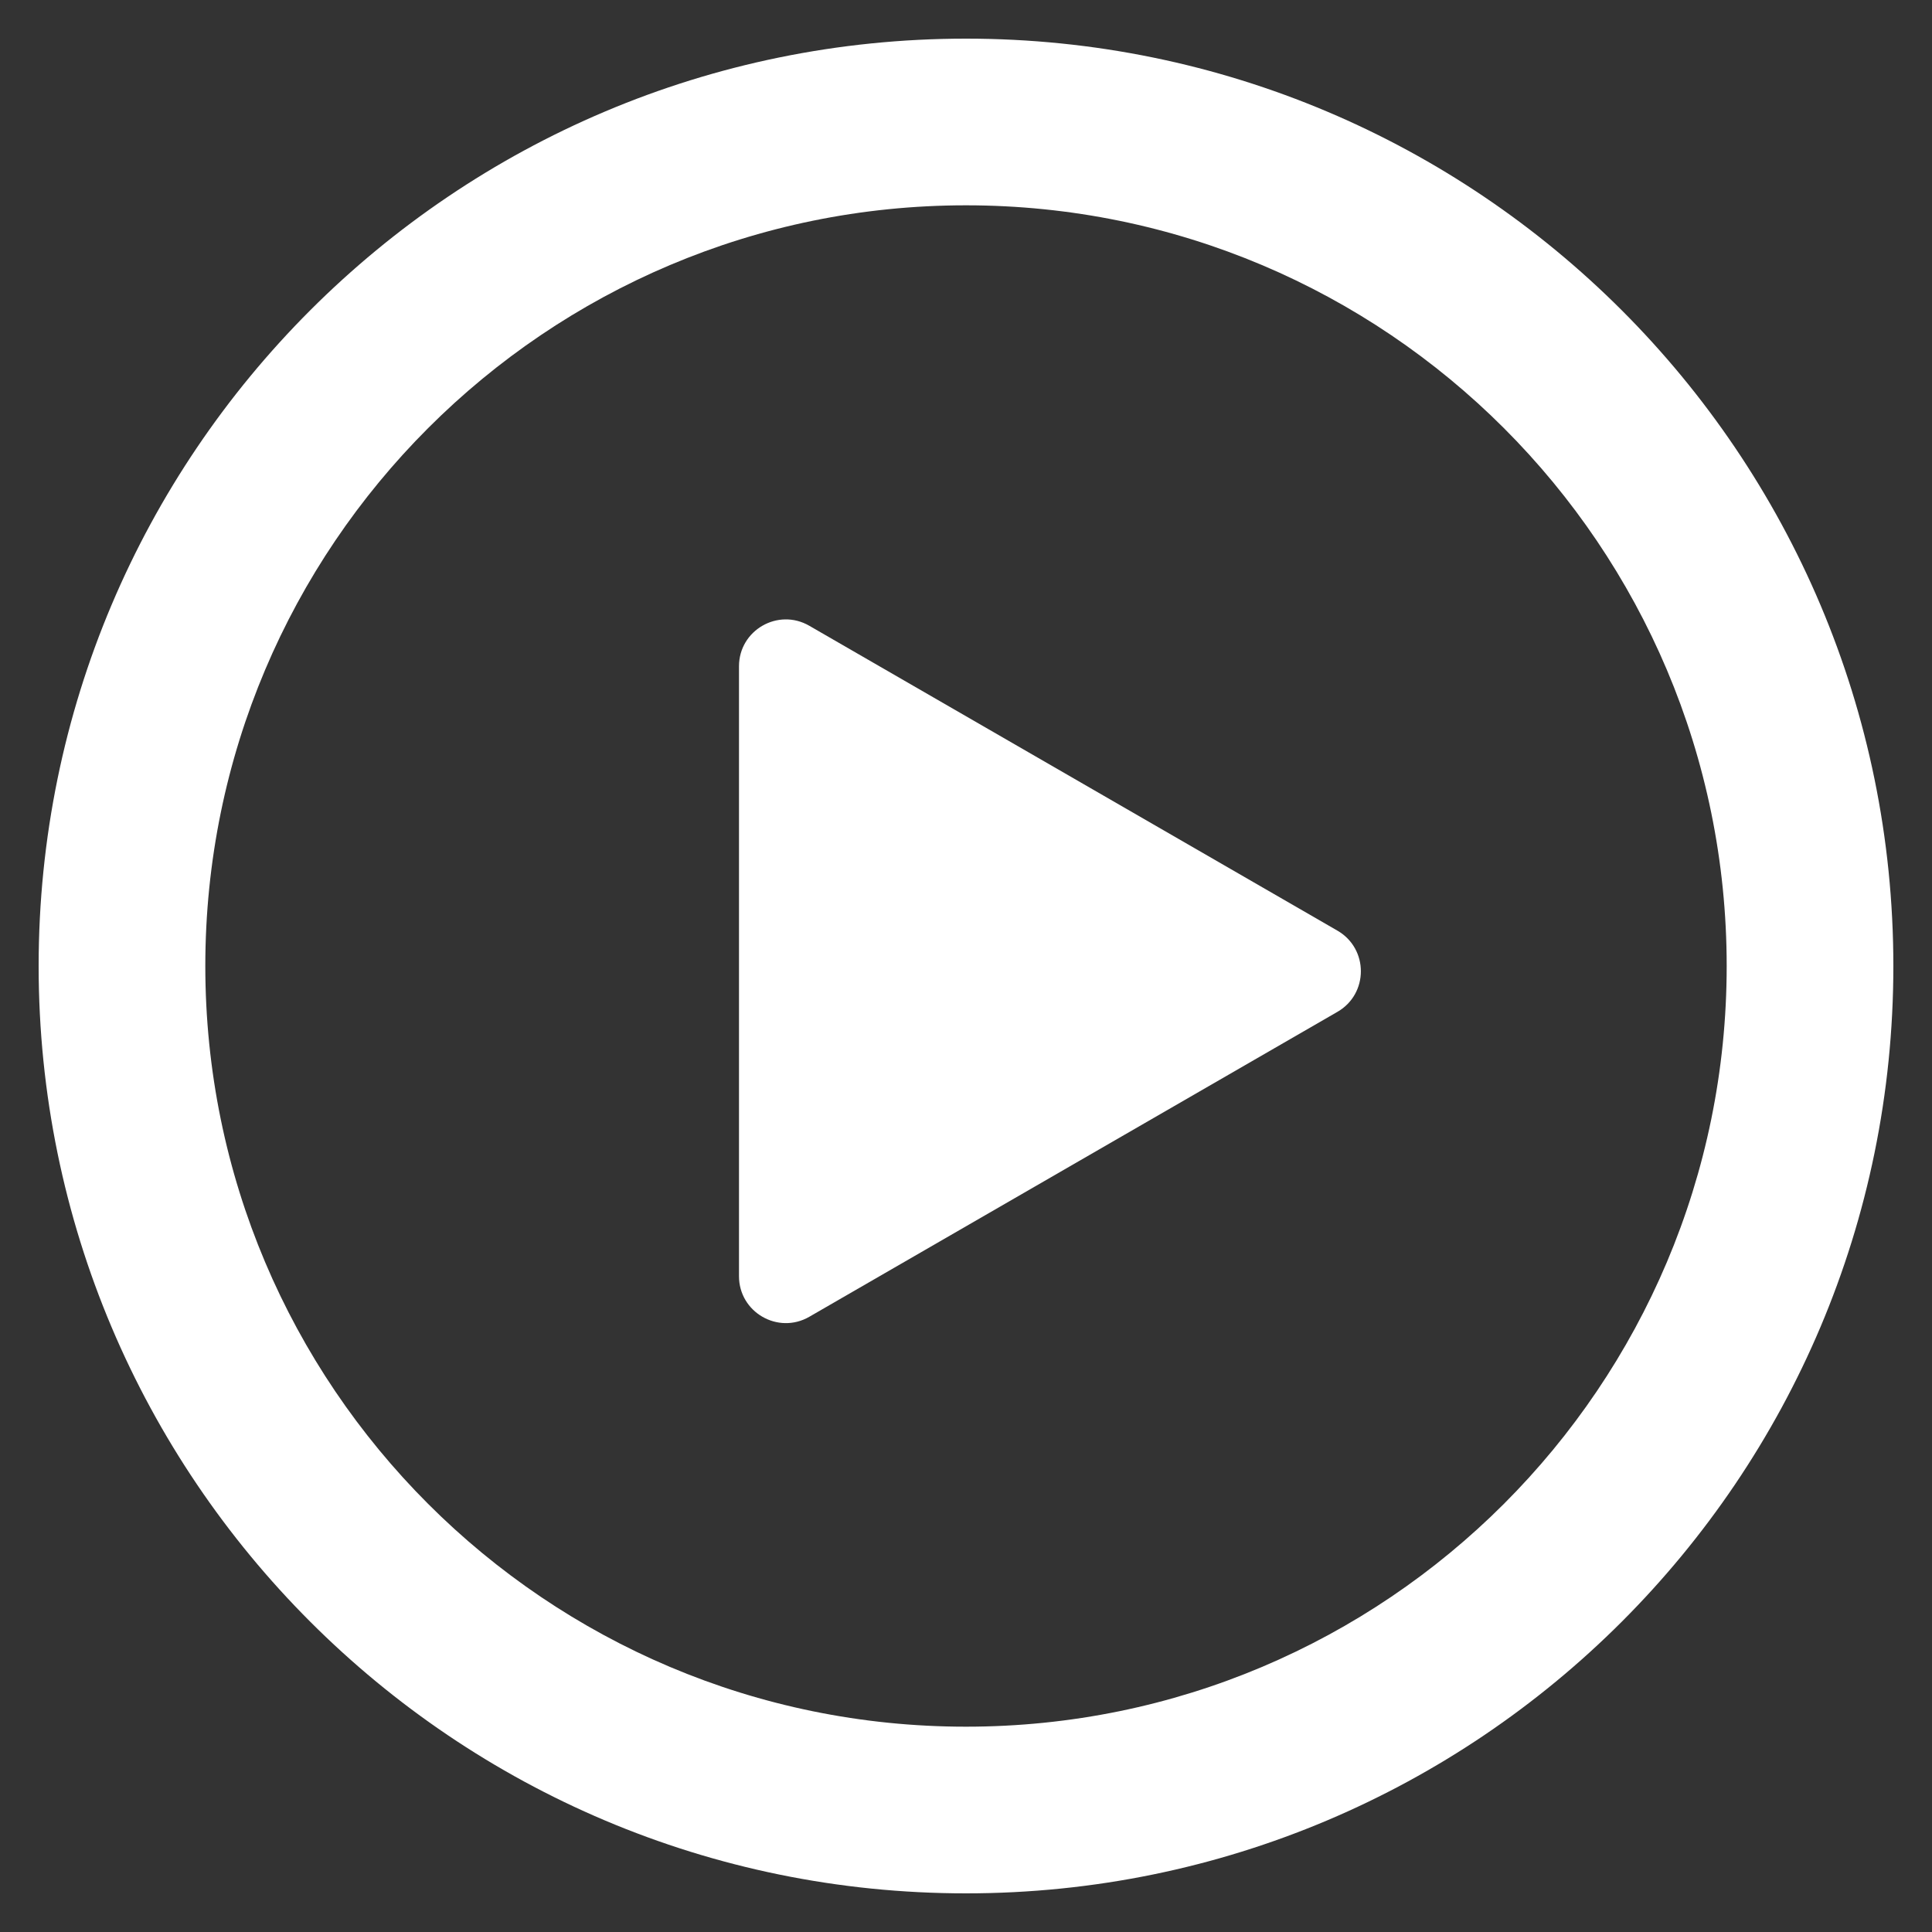 <svg width="100" height="100" viewBox="0 0 100 100" xmlns="http://www.w3.org/2000/svg" xmlns:xlink="http://www.w3.org/1999/xlink"><rect x="0" y="0" width="100" height="100" fill="#333333" stroke="none"/><title>play</title><desc>Created using Figma</desc><g transform="translate(71 154)"><clipPath id="a" clip-rule="evenodd"><path d="M-71-154H29v100H-71v-100z" fill="#FFF"/></clipPath><g clip-path="url(#a)"><use xlink:href="#b" transform="translate(-69 -152)" fill="#FFF"/><use xlink:href="#c" transform="translate(-32.75 -121.94)" fill="#FFF"/></g></g><defs><path id="b" fill-rule="evenodd" d="M87.373 48c0 21.745-17.628 39.373-39.373 39.373C26.255 87.373 8.627 69.745 8.627 48 8.627 26.255 26.255 8.627 48 8.627c21.745 0 39.373 17.628 39.373 39.373zM48 96c26.51 0 48-21.49 48-48S74.51 0 48 0 0 21.49 0 48s21.49 48 48 48z"/><path id="c" d="M30.975 16.11c1.618.935 1.618 3.27 0 4.203L3.64 36.096C2.02 37.03 0 35.862 0 33.996V2.428C0 .56 2.022-.606 3.64.33l27.335 15.78z"/></defs></svg>